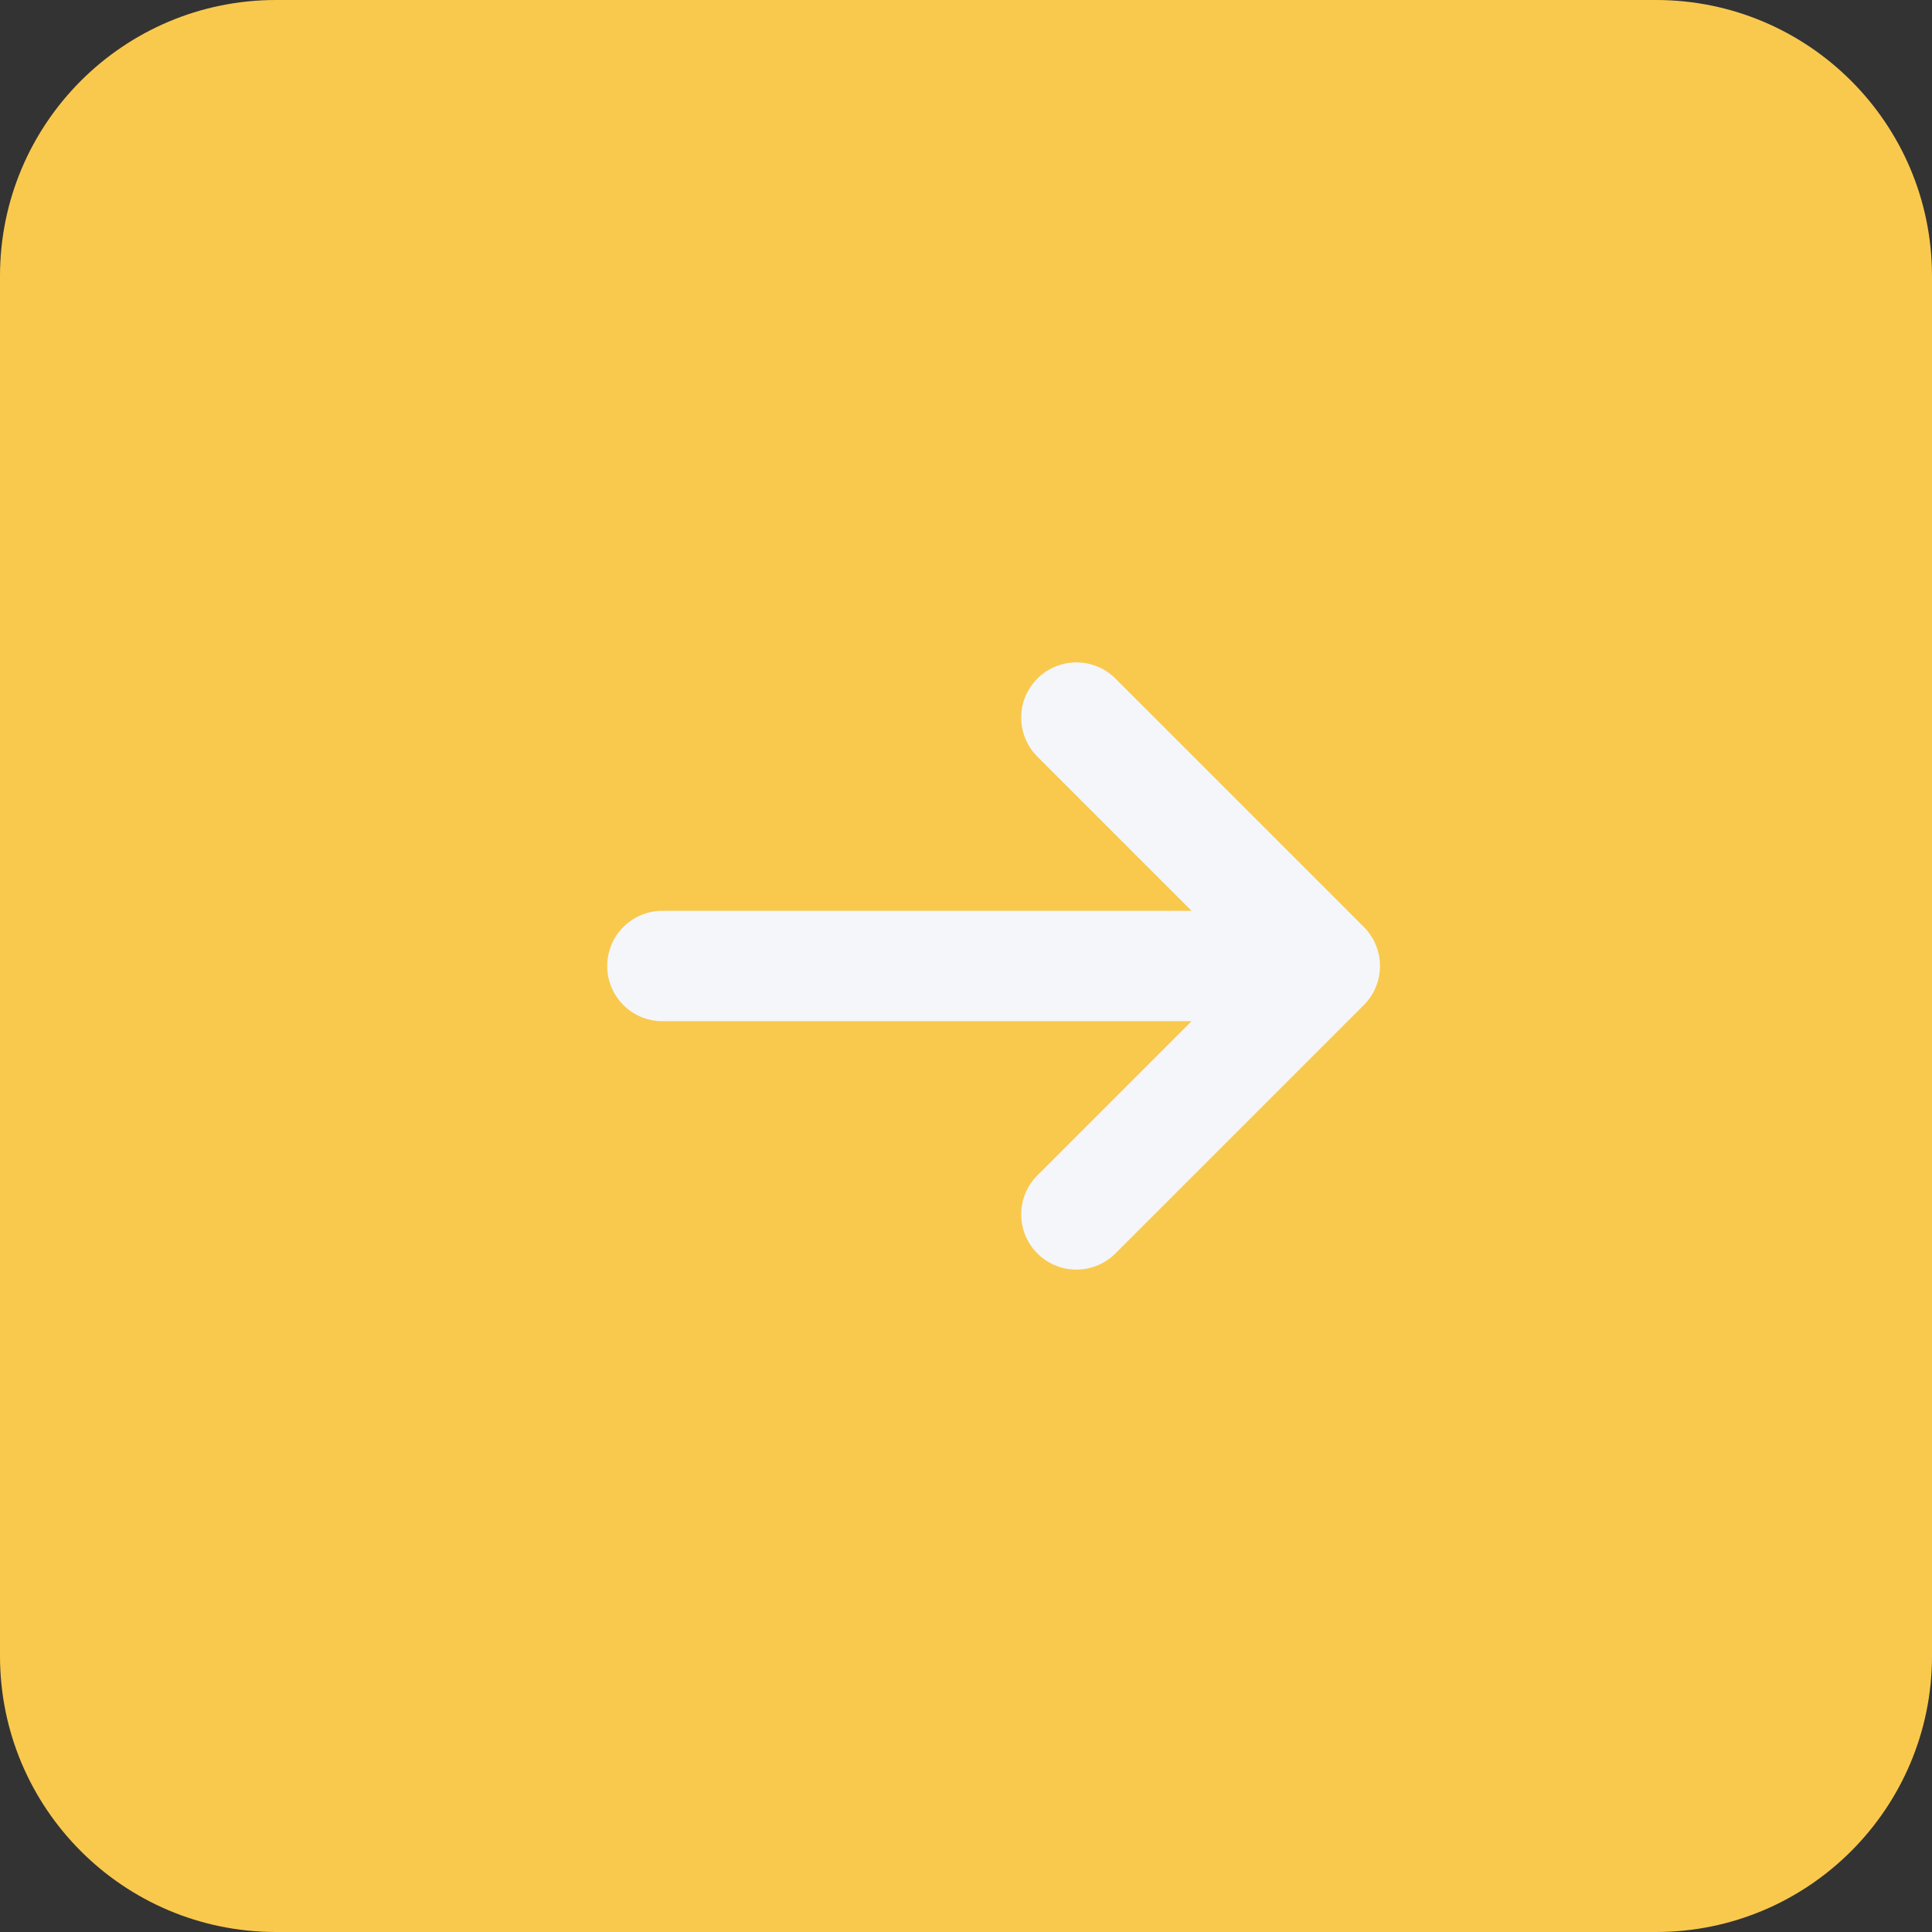 <svg width="35" height="35" viewBox="0 0 35 35" fill="none" xmlns="http://www.w3.org/2000/svg">
<rect x="0" y="0" width="35" height="35" fill="#333333" stroke="none"/>
<path d="M0 5C0 2.239 2.239 0 5 0H30C32.761 0 35 2.239 35 5V30C35 32.761 32.761 35 30 35H5C2.239 35 0 32.761 0 30V5Z" fill="#F9C94E"/>
<path d="M12 17.5L24 17.5M24 17.5L19.5 13M24 17.5L19.5 22" stroke="#F5F6FA" stroke-width="2" stroke-linecap="round" stroke-linejoin="round"/>
</svg>
